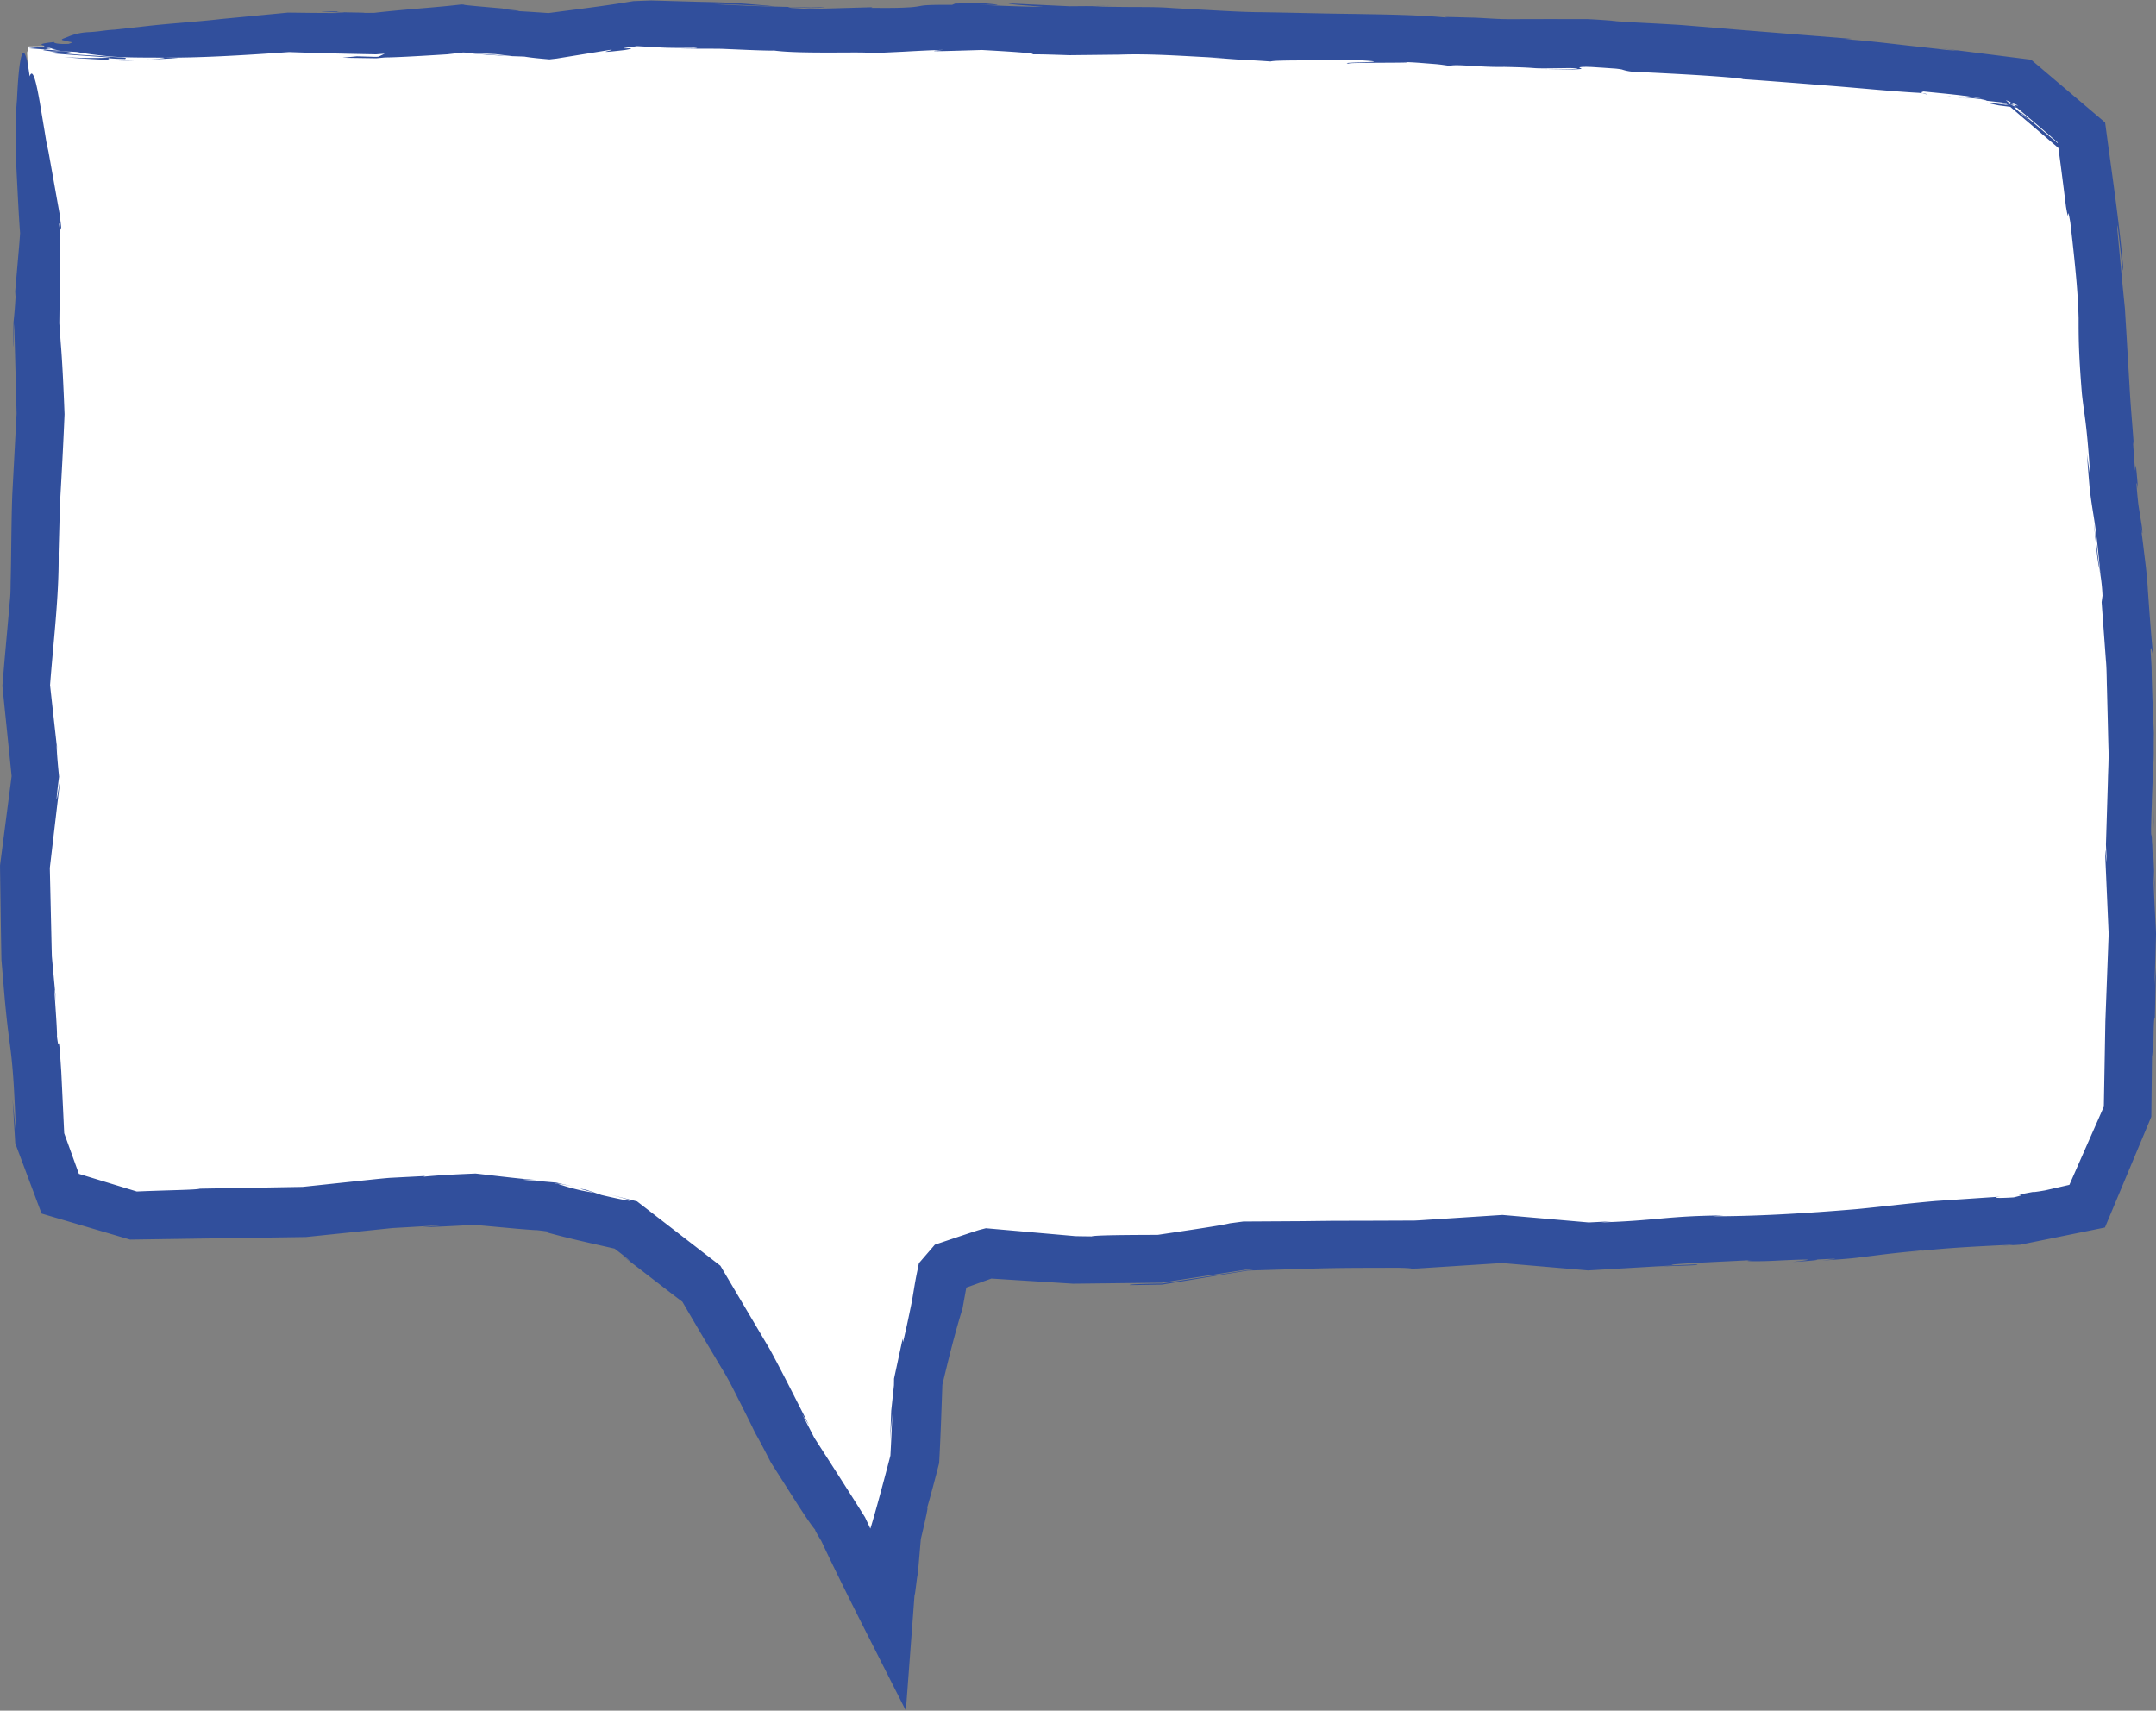 <?xml version="1.0" encoding="UTF-8"?><svg xmlns="http://www.w3.org/2000/svg" xmlns:xlink="http://www.w3.org/1999/xlink" height="278.5" preserveAspectRatio="xMidYMid meet" version="1.0" viewBox="0.0 0.0 351.0 278.5" width="351.0" zoomAndPan="magnify"><rect x="0.0" y="0.0" width="351.0" height="278.5" fill="#808080" stroke="none"/><g id="change1_1"><path d="m4.412 8.574.834 14.694 1.442 14.694-.79 14.742.431 14.738-.742 14.724-.149 14.741-1.169 14.717 1.612 14.774-1.797 14.722.31 14.748 1.32 14.704.774 14.707 3.336 9.009 11.897 3.512 13.91-.227 13.909-.227 13.86-1.448 13.888-.756 12.637 1.272 11.952 2.941 12.276 9.472 8.029 13.62 6.959 13.578 8.291 12.848 6.945 14.079 1.208-13.103 3.063-12.307.599-12.662 3.073-12.306 1.186-6.201 7.282-2.54 14.007.974 13.973-.097 13.911-2.12 13.968-.27 13.974-.068 13.949-.891 14.014 1.198 13.953-.757 13.966-.339 13.951-.824 13.934-1.355 13.953-.753 11.442-2.214 6.58-15.31.176-14.499.526-14.477-.583-14.486.523-14.494-.259-14.492-.973-14.466-1.639-14.412-1.104-14.436-.785-14.472-1.421-14.423-1.82-14.381-9.954-8.591-14.01-1.803-14.057-1.326-14.074-1.138-14.064-1.296-14.093-.922-14.147.032-14.096-.793-14.121-.233-14.109-.398-14.096-.848-14.121.039-14.104-.772-14.118.43-14.113.143-14.123-.718-14.128-.252-14.082 1.778-14.158-1.067-14.082 1.28-14.151-.265-14.079 1.24-14.095.917-14.151.15" fill="#fff"/></g><g fill="#314f9c" id="change2_1"><path d="m147.923 261.168c-.838-1.746-1.72-3.487-2.344-4.663.321.695.921 1.922 2.344 4.663z" fill="inherit"/><path d="m276.2 205.841-3.383.147s-1.809.179-3.363.245c3.099-.188 7.801-.19 6.746-.392z" fill="inherit"/><path d="m180.2.96h.239c.815-.042.461-.026-.239 0z" fill="inherit"/><path d="m9.246 121.142a1.542 1.542 0 0 0 0 .171c.05.447.108.948.157 1.384z" fill="inherit"/><path d="m83.529 9.155-.1-.013-.186-.008z" fill="inherit"/><path d="m321.112 16.139c-1.8-.215-4.009-.5-4.139-.467z" fill="inherit"/><path d="m8.066 7.755-.559-.022c-.332-.087-.474-.184-.222-.282q-1.563-.3 1.558-.608c-.261.1.523.405 2.343.3l.518-.2c.258-.1-1.043-.2-.784-.3-1.3-.1-.783-.3-.524-.4l1.034-.406a9.773 9.773 0 0 1 3.1-.607c1.812-.1 2.325-.3 4.136-.405l5.407-.6c3.6-.418 8.482-.715 11.848-1.125l10.8-1.037.15-.014h.191c3.338.046 6.258.081 8.91.055.264-.093-7.541-.322-1.035-.232-.526.187 4.683.137 4.42.23l1.861-.019-.375.014c5.777-.654 9.573-.825 14.075-1.346l.2-.023.382.018.4.019c-1.824-.055 2.844.346 5.955.614-.536.158 7.779.669-2.628.181 3.709.142 7.159.36 10.405.587l-.632.016c5.108-.674 9.733-1.228 14.055-1.969l.061-.011.42-.015 2.474-.092-2.472-.07-.215-.006-.288.034-.656.075.656-.075.288-.034.215.006 10.308.294c4.712.091 6.5.193 12.2.724-3.378-.084-6.468-.347-9.864-.353 3 .134 5.9.31 8.889.369 1.491.04 3 .081 4.539.121l2.335.065 2.384-.05a8.492 8.492 0 0 1 -1.429.1c-.367.009-.776.025-1.2.022l-1.254-.057c-1.62-.075-2.852-.125-1.56.056 1.165.06 2.27.154 3.339.145l3.158-.079 6.675-.187-.259.1c3.028.036 4.823.005 5.95-.07a13.674 13.674 0 0 0 1.909-.2c.68-.127.938-.234 5.353-.221l.516-.213 4.322-.044h.221l.067.006c2.284.194 3.663.367-.013.246l-.2-.007h-.062l-.431.024.431-.01h.154l.112.006c3.086.187 7.915.312 9.652.329-2.833-.287-4.643-.3-5.664-.574l8.012.375 2 .093 2.025-.016 4.047-.04c-.863.032-2.286.079-3.15.072q3.366.084 6.83.107c2.309.02 4.648-.029 7.021.172l7.2.4c2.43.133 4.887.263 7.338.276 4.934.072 9.9.223 15.064.277 5.141.1 10.38.131 15.607.648-2.845-.292 2.082-.064 3.9-.044 1.623.06 3.528.238 5.591.248l6.469-.016 6.42.008c2.044.092 3.938.266 5.514.373l-1.846-.037c4.206.225 8.1.4 11.716.639l10.094.836 17.559 1.405a11.883 11.883 0 0 1 -2.095.009c3.513.165 7.69.69 11.295 1.1l4.852.535a25.653 25.653 0 0 0 3.123.274l-3.108-.433 13.946 1.765 1.123.143.894.758 10.026 8.506 1.132.96.205 1.532c.972 7.282 2.07 14.527 2.706 21.757.167 4.206-1.077-9.932-.91-5.723q.387 4.118.787 8.389.213 2.135.431 4.31.132 2.17.267 4.381.26 4.422.529 9.018c.183 3.063.468 6.129.687 9.291a9.716 9.716 0 0 0 -.173-1.115c.729 10.885.095-1.5.825 7.8-.353-2.047-.278-.5.065 2.608l.576 3.612c.16 1.555.033 1.3-.256-.5.145.9.342 2.455.569 4.335s.53 4.073.645 6.339c.32 4.5.653 9.034.917 11-.116-.259-.438-2.355-.465-1.036.047.788.093 1.535.136 2.246s.031 1.389.051 2.033c.039 1.289.075 2.45.107 3.521.088 2.141.162 3.921.232 5.634-.02.725-.024 1.878-.02 3.175s-.112 2.722-.153 4.016c-.107 2.586-.177 4.616-.14 3.83-.313 8.673.018 3.5.007 7.288v-.294c.024.356.06.907.108 1.615l-.048-1.617v.3l.29-6.227-.2 6.23v-.305l.365 8.381-.357-5.2c.114 3.84.293 7.284.5 11.306l.006.118-.005.183c-.071 2.407-.149 5.079-.24 8.175l.235-2.847-.186 8.3c-.326-.789-.128 9.6-.448 5.435-.042 3.527-.08 6.782-.116 9.818l-.009.752-.305.73c-2.291 5.47-4.334 10.35-6.436 15.371l-.81 1.933-2.126.431-11.422 2.318-.251.051-.311.018-2.678.157a7.528 7.528 0 0 0 1.8-.179c-7.755.366-12.9.652-18.078 1.408 1.807-.258 3.361-.392 3.614-.516-4.79.466-6.082.629-7.6.823l-2.912.359c-1.326.182-3.211.323-6.1.506 3.669-.382 2.091-.305-1.063-.152 1.321.037-2.092.305-3.669.382 4.717-.534 1.626-.409-1.886-.251-3.525.21-7.414.186-4.43-.09-.258.1-16.915.738-12.742.883l-14.006.823-.29.017-.3-.026-14.026-1.201.633.006-9.332.6-4.9.314-5.036.048c2.372-.033 6.492-.151 2.538-.173-5.089.015-9.484 0-13.54.111l-11.809.354.559-.048-13.886 2.282-.273.045-.363.006-4.87.074c-.173-.136 1.934-.207 4.869-.253h.344l.267-.043c4.545-.734 11.117-1.7 13.9-2.2l-.547.047a8.3 8.3 0 0 0 1.36-.119l-1.362.028.535-.046-13.906 2.151-.279.044h-.311l-13.973.16h-.136l-.182-.011-14.013-.88 1.7-.228-7.26 2.6 2.825-3.274c-.345 1.9-.705 3.882-1.065 5.862-1.114 3.567-2.218 7.9-3.382 12.847l.12-.817c-.14 3.894-.273 8.156-.514 12.666l-.024.446-.1.384c-.577 2.257-1.2 4.6-1.878 6.978.3-.62-.246 1.82-1.088 5.353l.11-.654c-.165 1.935-.361 4.215-.556 6.495.086-1.823-.554 4.391-.468 2.568-.073.973-.18 2.384-.3 4.029l-1.14 15.137-6.91-13.647c-2.238-4.421-5.368-10.769-6.913-14.094l.239.421c-.85-1.386-1.322-2.218-1.154-2.093-1.256-1.441-4.314-6.441-7.106-10.775l-.115-.178-.093-.182c-.886-1.732-1.74-3.361-2.479-4.654-.813-1.686-1.678-3.419-2.582-5.2s-1.8-3.635-2.93-5.426c-2.164-3.634-4.452-7.456-6.77-11.485.245.514.137.4-.213-.155l1.078 1.221c-1.794-1.287-8.233-6.343-10.355-7.915l1.494 1.049c-.671-.621-1.874-1.548-3.368-2.667l1.572.757c-3.316-.764-7.769-1.712-11.519-2.745a1.719 1.719 0 0 1 -.436-.182l.588.1c-.254-.1.294-.1-2.108-.37-.083.022-1.4-.074-3.349-.239l-7.18-.656.656.015c-3.262.189-6.6.355-8.88.416l3.6-.361-5.563.325-2.787.158-2.78.287-11.152 1.157-.179.019h-.175l-27.819.41-.614.008-.585-.172-11.9-3.5-1.917-.564-.708-1.889-3.37-9-.208-.555-.038-.637q-.195-3.237-.387-6.456l.532 5.419c-.27-7.637-.508-10.285-.757-12.605s-.653-4.34-1.192-10.719q-.2-2.414-.41-4.861-.044-2.469-.086-4.964-.07-5-.143-10.1v-.32l.034-.26c.629-4.843 1.273-9.8 1.911-14.708l-.006.911q-.775-7.528-1.516-14.785l-.04-.385.029-.34c.12-1.422.234-2.76.346-4.091.209-2.313.408-4.529.6-6.7.1-1.087.193-2.162.288-3.233s.062-2.152.1-3.228c.1-4.314.083-8.642.248-13.46l.677-12.8c.012-.2.024-.387.033-.545v.287c-.115-4.424-.2-7.78-.358-13.766-.029-.6-.049-.9-.063-.972v-.3-.01a.062.062 0 0 0 -.007.018c0-.02 0-.014 0 0v.3c-.041.343 0 3.769-.075 3.576-.032-1.751-.024-2.776-.008-3.574v-.307c.145-1.48.262-2.428.4-5.522l-.197 1.284c.249-2.854.52-5.965.769-8.818.041-.579.081-1.149.118-1.677l.011.514c-.192-2.511-.314-4.851-.435-7.189-.137-2.873-.329-5.739-.294-8.359a56.31 56.31 0 0 1 .2-6.553c.4-8.909 1.277-9.714 2.059-3.763.535-1.589 1.174 1.245 1.883 5.624l.56 3.347c.089.547.178 1.093.269 1.648.117.552.237 1.113.359 1.69.689 3.842 1.1 6.158 1.791 10 .833 6.339-.483-1.227.074 2.919l.015.107-.005.362c0 .358-.009.863-.016 1.5.043 3.216-.047 8.535-.1 13.28v-.312c.08 1.134.153 2.159.223 3.135.241 2.805.451 6.98.624 11.59l.005.132-.009.2c-.162 3.862-.375 8.027-.6 11.936-.055.978-.11 1.94-.163 2.877-.021.947-.041 1.868-.061 2.757-.048 1.775-.093 3.416-.132 4.851.086 7.072-.91 14.8-1.423 21.858l-.01-.727c.4 3.648.775 6.991 1.121 10.109-.042.261.1 2.352.338 4.681l.046.457-.051.4c-.114.875-.224 1.8-.313 2.668-.14 1.82.272-1.276.544-2.552-.822 6.984-1.394 11.855-1.723 14.643l.029-.573c.1 4.216.17 7.473.247 10.829.019.84.038 1.685.057 2.553q.018.651.037 1.322c.041.448.084.9.126 1.37.173 1.863.361 3.884.575 6.2-.734-6.705.246 4.4.126 5.441.244 1.8.243 1.154.289 1.086.019-.032.067.075.13.717s.146 1.818.285 3.906c.2 4.095.381 8 .505 10.614l-.243-1.181c1.308 3.623 2.5 6.916 3.263 9.035l-2.573-2.405 11.873 3.616-1.143-.156h.471c5.2-.232 9.888-.259 10.408-.465l16.935-.295-.362.021 9.153-.972c1.639-.164 3.349-.367 5.162-.517l5.773-.3-.257.113c2.342-.234 5.265-.381 8.124-.5l.367-.015.264.03c3.8.43 7.479.891 9.567 1.006-.27.072-1.823-.1-2.093-.029l5.147.447.222.019.324.075 3.083.714c-1.579-.357-2.876-.616-3.108-.612l-.531-.092c-.076 0-.089.012 0 .031l.526.091a33.725 33.725 0 0 0 3.8 1.071c5.369 1.067-2.748-.812.832-.1l2.47.845c4.815 1.134 7.159 1.423 1.109-.134l3.819.956.849.212.679.524 12.271 9.479.623.481.4.682 7.672 12.961c2.3 4.239 4.343 8.39 6.369 12.326l-1.119-1.787c.636 1.239 1.315 2.559 2.045 3.98l-.2-.339c2.867 4.441 6.021 9.359 8.23 12.887l.151.242.068.145c.684 1.46 1.253 2.676 1.676 3.581.2.191 1.084 1.79.408.381a36.536 36.536 0 0 1 2.592 5.382 12.674 12.674 0 0 0 -.768-1.349l3.069 6.068-7.393 1.369 1.064-12.941c0 .013.011 0 .032-.172l.066-.514.036-.088c.207-.489 1.805-6.193 3.361-12.233l-.106.722c.136-2.441.255-4.938.33-7.175 0 0-.267 2.852-.357 4.411l.185-4.942.443-4.145.012-.811v-.245l.1-.476 1.3-6.033.066.548c.571-2.385.93-4.157 1.292-5.895s.557-3.449 1.036-5.7c.148-.736.29-1.432.267-1.271l2.585-3c4.124-1.389 6.908-2.32 7.322-2.426l.989-.252.542.047 13.988 1.233-.273-.008c.34.02 1.541.036 2.948.053.519-.2 5.681-.233 11.025-.251l-.529.042c5.331-.794 10.847-1.6 11.991-1.916l1.912-.253.309-.041h.181l9.368-.056 5.038-.059 5.2-.009 5.369-.02 2.738-.013c.915-.037 1.834-.112 2.758-.167l11.265-.729.267-.017.263.023 14.012 1.22-.493-.008 4.041-.2-1.823.181c9.135-.286 10.693-1.058 20.053-1.135l-1.818.126c6.156.048 14.865-.426 23.581-1.169 4.377-.435 8.72-.965 12.728-1.311l10.621-.716c-1.771.176-.831.329 2.371.108l-.493.061.247-.053c3.548-.854-2.359.121 3.786-1-1.536.281-.238.147 1.3-.133l6.043-1.376-2.9 2.336.306-.78 6.379-14.485-.314 1.48c.087-4.865.176-9.784.263-14.662.184-4.875.366-9.708.543-14.4v.288c-.19-4.344-.37-8.454-.544-12.437-.093-3.121.109.258.218.515-.039-.883-.078-1.767-.113-2.57l-.006-.122v-.155c.106-3.424.212-6.85.317-10.253.028-1.7.152-3.4.1-5.078s-.084-3.344-.126-5-.083-3.3-.124-4.925c-.059-1.627-.033-3.241-.189-4.831-.234-3.183-.463-6.292-.684-9.3l.145-1.04a29.344 29.344 0 0 0 -.605-4.812c-.176-.964-.36-2.252-.776-6.781-.159-1.551.767 6.455 1.055 8.257-.576-6.079-.831-7.819-1.119-9.62-.143-.9-.3-1.817-.5-3.3s-.345-3.571-.593-6.773l.563 3.9c-.607-9.412-1.01-10.2-1.387-13.825-.552-6.856-.53-9.261-.533-12.252-.079-2.974-.285-6.507-1.356-15.61-.619-3.586-.082 1.05-.7-2.535-.639-5.158-1.091-8.546-1.449-11.15l1.4 2.611-9.994-8.534 2.217.99-3.113-.4c-6.615-1.332 6.429.795-.458-.473l3.619.505-2.019-.9 4.275 3.769c-6.5-6 5.21 4.323 4.564 3.483-2.461-2.17-5.463-4.705-8.7-7.414l1.907.852-5.925-.663c.92.094 1.194.086-.26-.19l-3.35-.365c.27-.065.539-.13 3.62.3-2.543-.536-6.428-.846-9.515-1.173-.27.073-.808.22.466.456.269-.074-1.274-.236-1.274-.236-4.408-.236-9.968-.816-15.4-1.223-5.413-.438-10.607-.834-14.1-1.066 1.818.086.267-.074.267-.074-4.642-.458-10.4-.737-16.777-1.052a7.349 7.349 0 0 1 -2.322-.393 12.023 12.023 0 0 0 -1.513-.172l-1.871-.131c-.8-.03-1.765-.157-3.007-.108-2.087.186 3.619.435-6 .458 0 0 8.322-.135 3.91-.272-8.323.133-3.118-.026-10.649-.19-3.917.09-7.814-.509-8.873-.163-1.3-.188-1.622-.235-2.37-.3l-1.615-.125c-.761-.061-1.8-.154-3.29-.2 2.845.179-10.117.031-9.088.261-2.584-.273 8.825-.166 1.578-.566-5.158.1-13.587-.078-14.375.211-1.438-.106-2.549-.174-4.086-.247s-3.461-.246-6.567-.456c1.551.11 3.366.137 3.366.137-5.053-.155-11.433-.763-17.334-.546l-8.175.09c-2.445-.084-4.513-.152-5.96-.141.6-.19-3.927-.466-8.378-.713h.359c-5.4.159-10.674.353-6.524-.008-1.566.031-4.109.158-6.49.294l-5.554.262c.8-.355-11.087.17-15.483-.451-1.047.038-3.528-.064-6.4-.189l-2.211-.095-2.242-.02h-4.244c1.816-.05 3.369-.006 2.079-.144-5.186.056-4.922-.038-9.321-.265h-.292l.57-.032c-5.865.779 1.276.056-2.248.663-6.2.717-1.057-.082-2.361-.033l-8.742 1.419-.683.078-.484.056-.387-.034c-1.328-.116-2.618-.24-3.715-.421l-1.924-.068-2.743-.334-5.772-.291h.712l-2.8.324c-5.975.378-8.836.506-10.142.509l-1.173.113-.2.018h-.237l-5.321-.081 2.35-.236 2.982.088h.165l.244-.019.139-.012 1.006-.487-1.182.094-.217.018h-.147l-.376-.011c-5-.088-9.638-.212-13.773-.362l.343-.012c-8.287.59-15.117.966-20.712.918l2.437.055c-1.266.095-2.862.174-4.59.236 1.958-.135 2.906-.261 2-.291-3.238-.013-6.039 0-8.37-.183-2.332-.223-4.194-.47-5.549-.732-.907-.071-1.949-.087-3.018-.094a11.818 11.818 0 0 1 -2.46-.21l.275-.1 2.592.2a16.042 16.042 0 0 1 -1.612-.34c.222 0 .488.011.831.038-.386-.03-.639-.083-.947-.128.004-.03-.173-.044-.097-.075zm187.471-6.021-.179-.006.146.017z" fill="inherit"/><path d="m83.242 9.134-7.761-.569c3.098.335 5.783.488 7.761.569z" fill="inherit"/><path d="m4.682 7.857 2.62.2a2.729 2.729 0 0 1 .977-.141c-.079-.028-.121-.058-.116-.09-.227-.033-.5-.058-.656-.1a14.209 14.209 0 0 0 -2.825.131z" fill="inherit"/><path d="m17.745 9.477c.873.085 1.746.113 2.619.124.388-.173-.138-.246-1.087-.283s-2.323-.153-3.631-.245c-2.435-.118-4.1-.266-5.394-.413-.92-.007-1.9-.026-2.712-.071 3.332.322 6.987.518 10.464.787a66.39 66.39 0 0 1 -7.578-.1c1.671.185 4.7.364 7.921.5-.916-.115-.747-.24-.602-.299z" fill="inherit"/><path d="m22.729 9.777 1.692-.106c-1.956.057-4.038.143-6.074.105a29.731 29.731 0 0 0 4.382.001z" fill="inherit"/><path d="m9.487 8.371-1.417-.007c.436.084 1.251.191 2.182.3l1.734.007a7.435 7.435 0 0 0 -2.499-.3z" fill="inherit"/></g></svg>